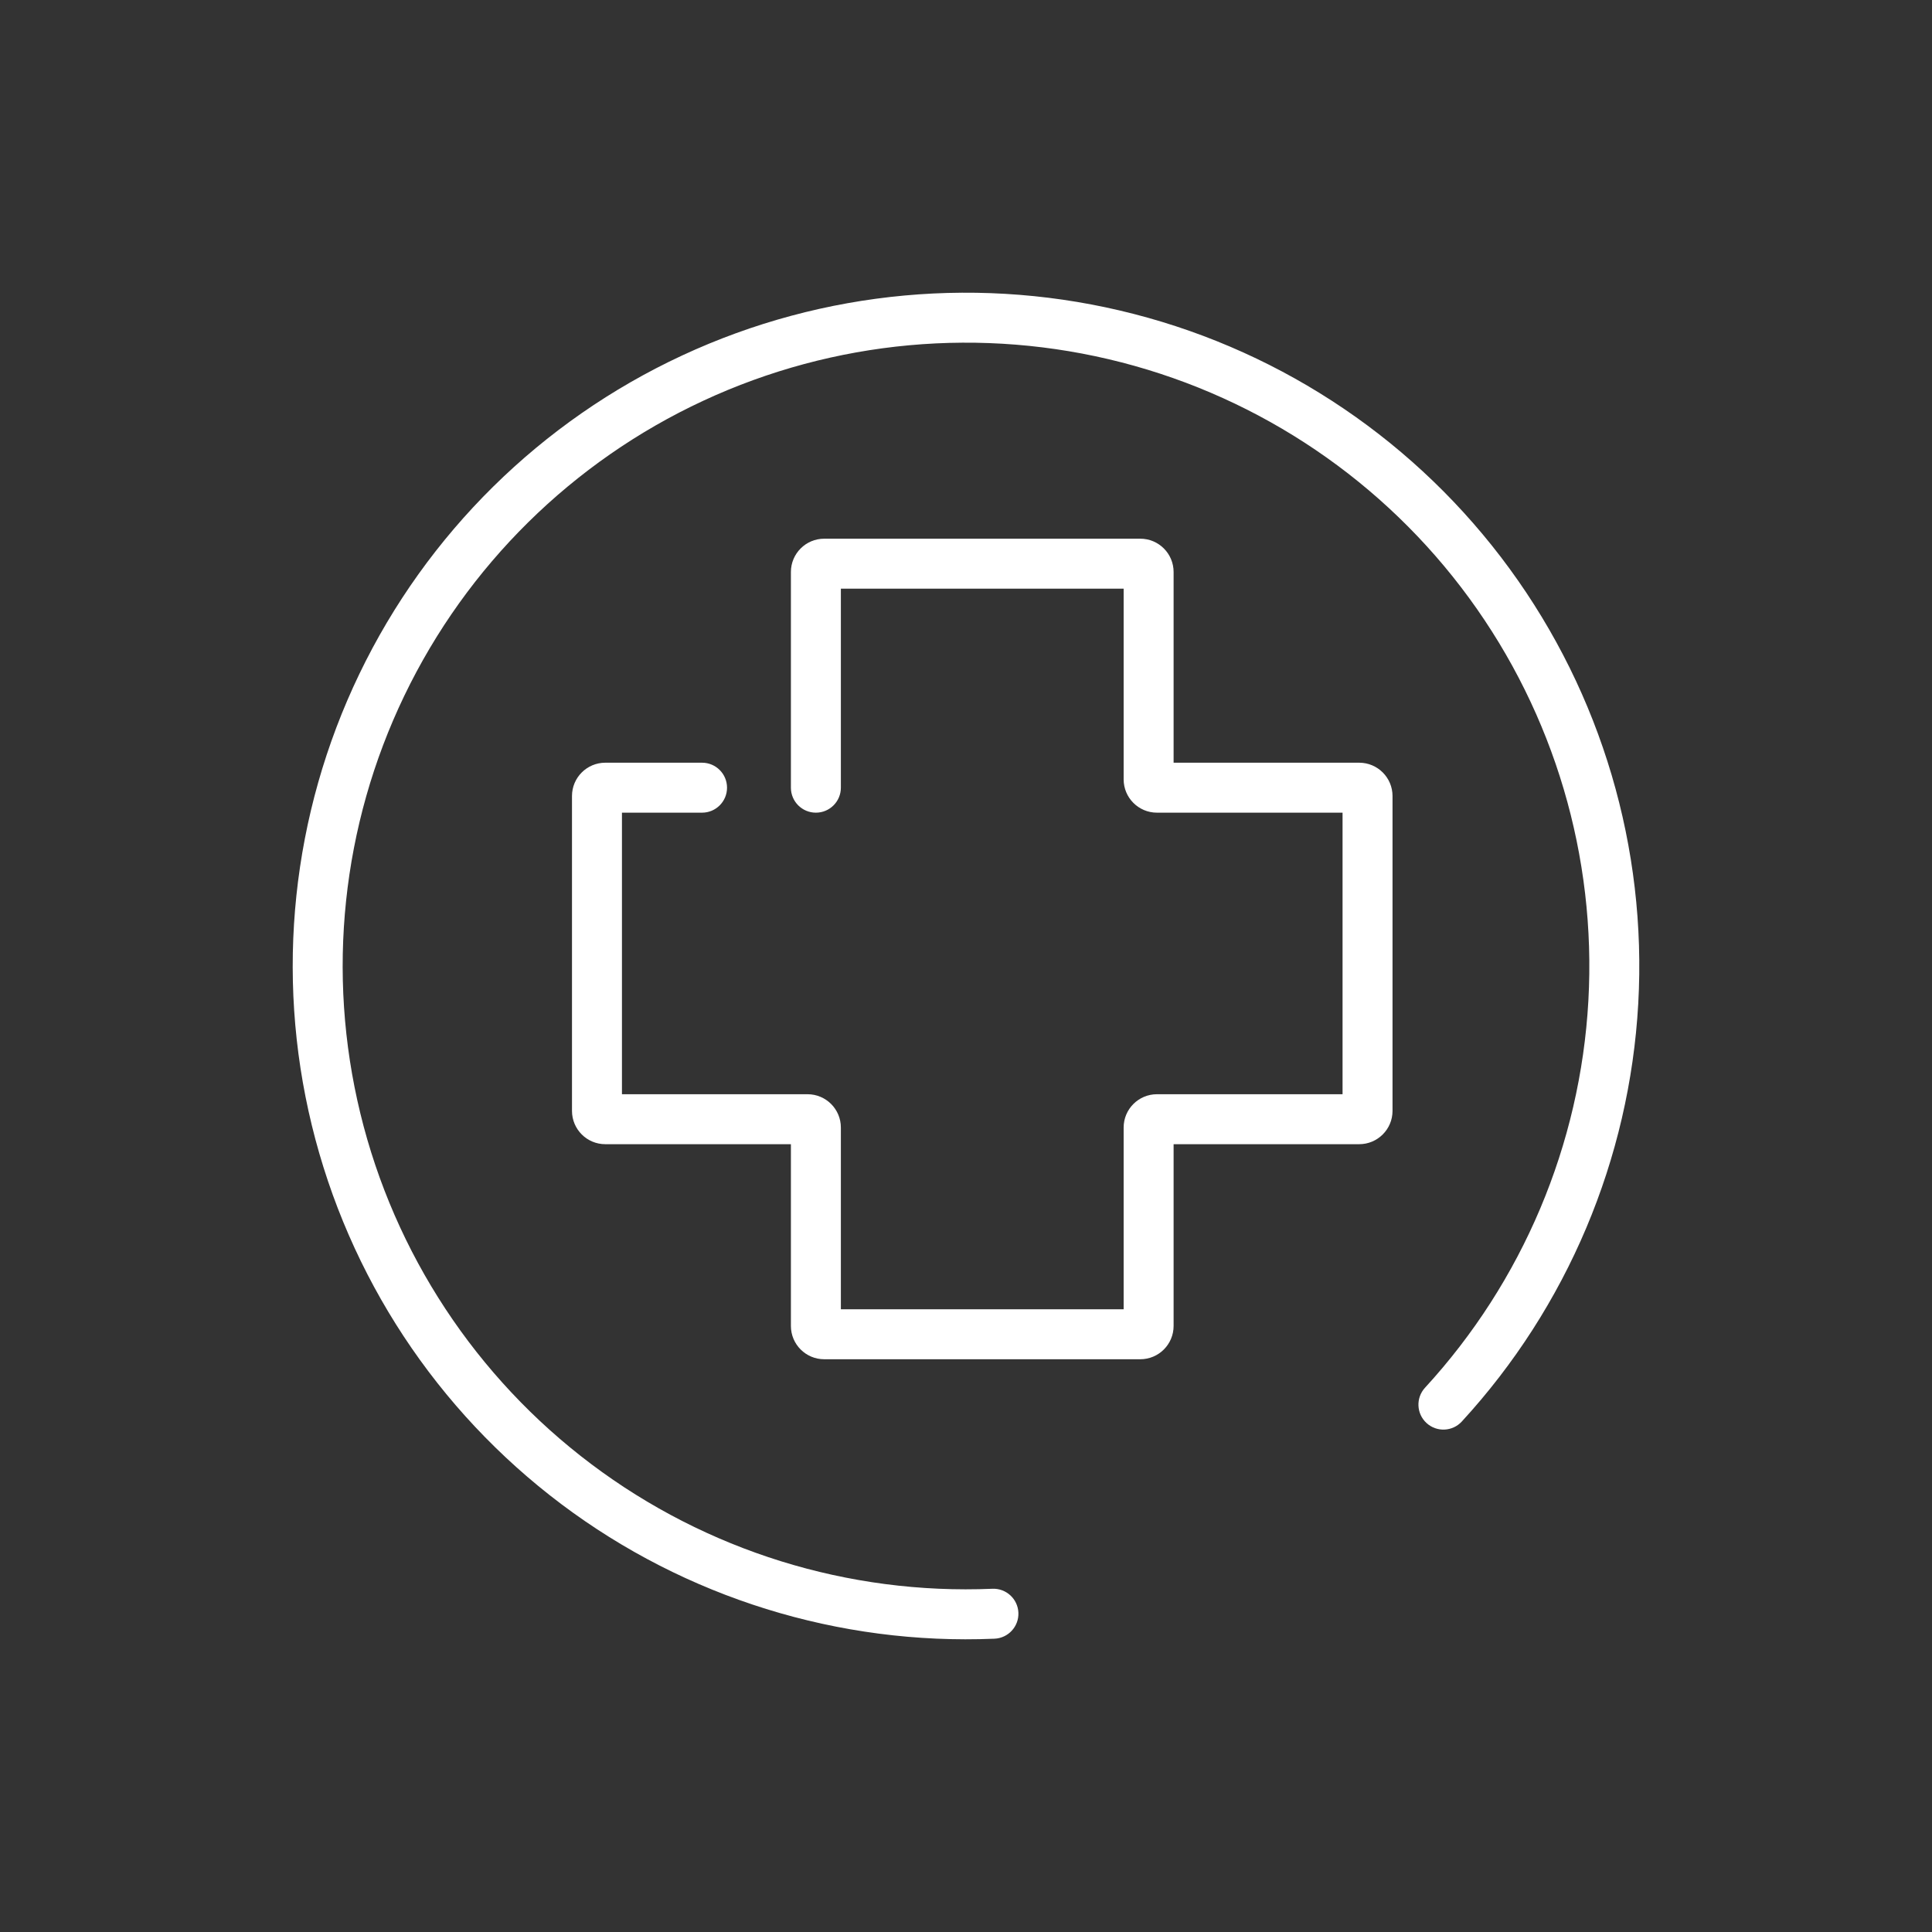 <?xml version="1.0" encoding="UTF-8"?> <svg xmlns="http://www.w3.org/2000/svg" width="116" height="116" viewBox="0 0 116 116" fill="none"><rect x="0" y="0" width="116" height="116" fill="#333333" stroke="none"/><path fill-rule="evenodd" clip-rule="evenodd" d="M50.487 35.344V47.294C50.487 48.122 49.815 48.794 48.987 48.794C48.158 48.794 47.487 48.122 47.487 47.294V34.344C47.487 33.24 48.382 32.344 49.487 32.344H68.465C69.57 32.344 70.465 33.24 70.465 34.344V45.794H81.609C82.713 45.794 83.609 46.689 83.609 47.794V66.699C83.609 67.804 82.713 68.699 81.609 68.699H70.465V79.611C70.465 80.715 69.57 81.611 68.465 81.611H49.487C48.382 81.611 47.487 80.715 47.487 79.611V68.699H36.343C35.238 68.699 34.343 67.804 34.343 66.699V47.794C34.343 46.689 35.238 45.794 36.343 45.794H42.152C42.98 45.794 43.652 46.465 43.652 47.294C43.652 48.122 42.98 48.794 42.152 48.794H37.343V65.699H48.487C49.591 65.699 50.487 66.595 50.487 67.699V78.611H67.465V67.699C67.465 66.595 68.361 65.699 69.465 65.699H80.609V48.794H69.465C68.361 48.794 67.465 47.898 67.465 46.794V35.344H50.487Z" fill="white"></path><path fill-rule="evenodd" clip-rule="evenodd" d="M68.088 18.853C77.145 21.187 85.112 26.589 90.633 34.139C96.153 41.688 98.885 50.919 98.363 60.257C97.841 69.595 94.097 78.463 87.769 85.35C87.209 85.96 86.26 86.001 85.65 85.44C85.04 84.88 85 83.931 85.56 83.321C91.418 76.945 94.884 68.735 95.368 60.089C95.851 51.444 93.322 42.899 88.211 35.91C83.1 28.92 75.724 23.919 67.339 21.758C58.955 19.598 50.08 20.411 42.228 24.06C34.376 27.709 28.032 33.968 24.277 41.77C20.522 49.572 19.588 58.435 21.635 66.848C23.682 75.261 28.583 82.704 35.503 87.909C42.422 93.114 50.933 95.759 59.584 95.392C60.411 95.357 61.111 96 61.146 96.828C61.181 97.655 60.538 98.355 59.71 98.39C50.366 98.785 41.174 95.929 33.699 90.307C26.225 84.684 20.931 76.645 18.72 67.557C16.509 58.469 17.518 48.896 21.574 40.469C25.63 32.041 32.482 25.281 40.964 21.34C49.445 17.398 59.031 16.519 68.088 18.853Z" fill="white"></path></svg> 
